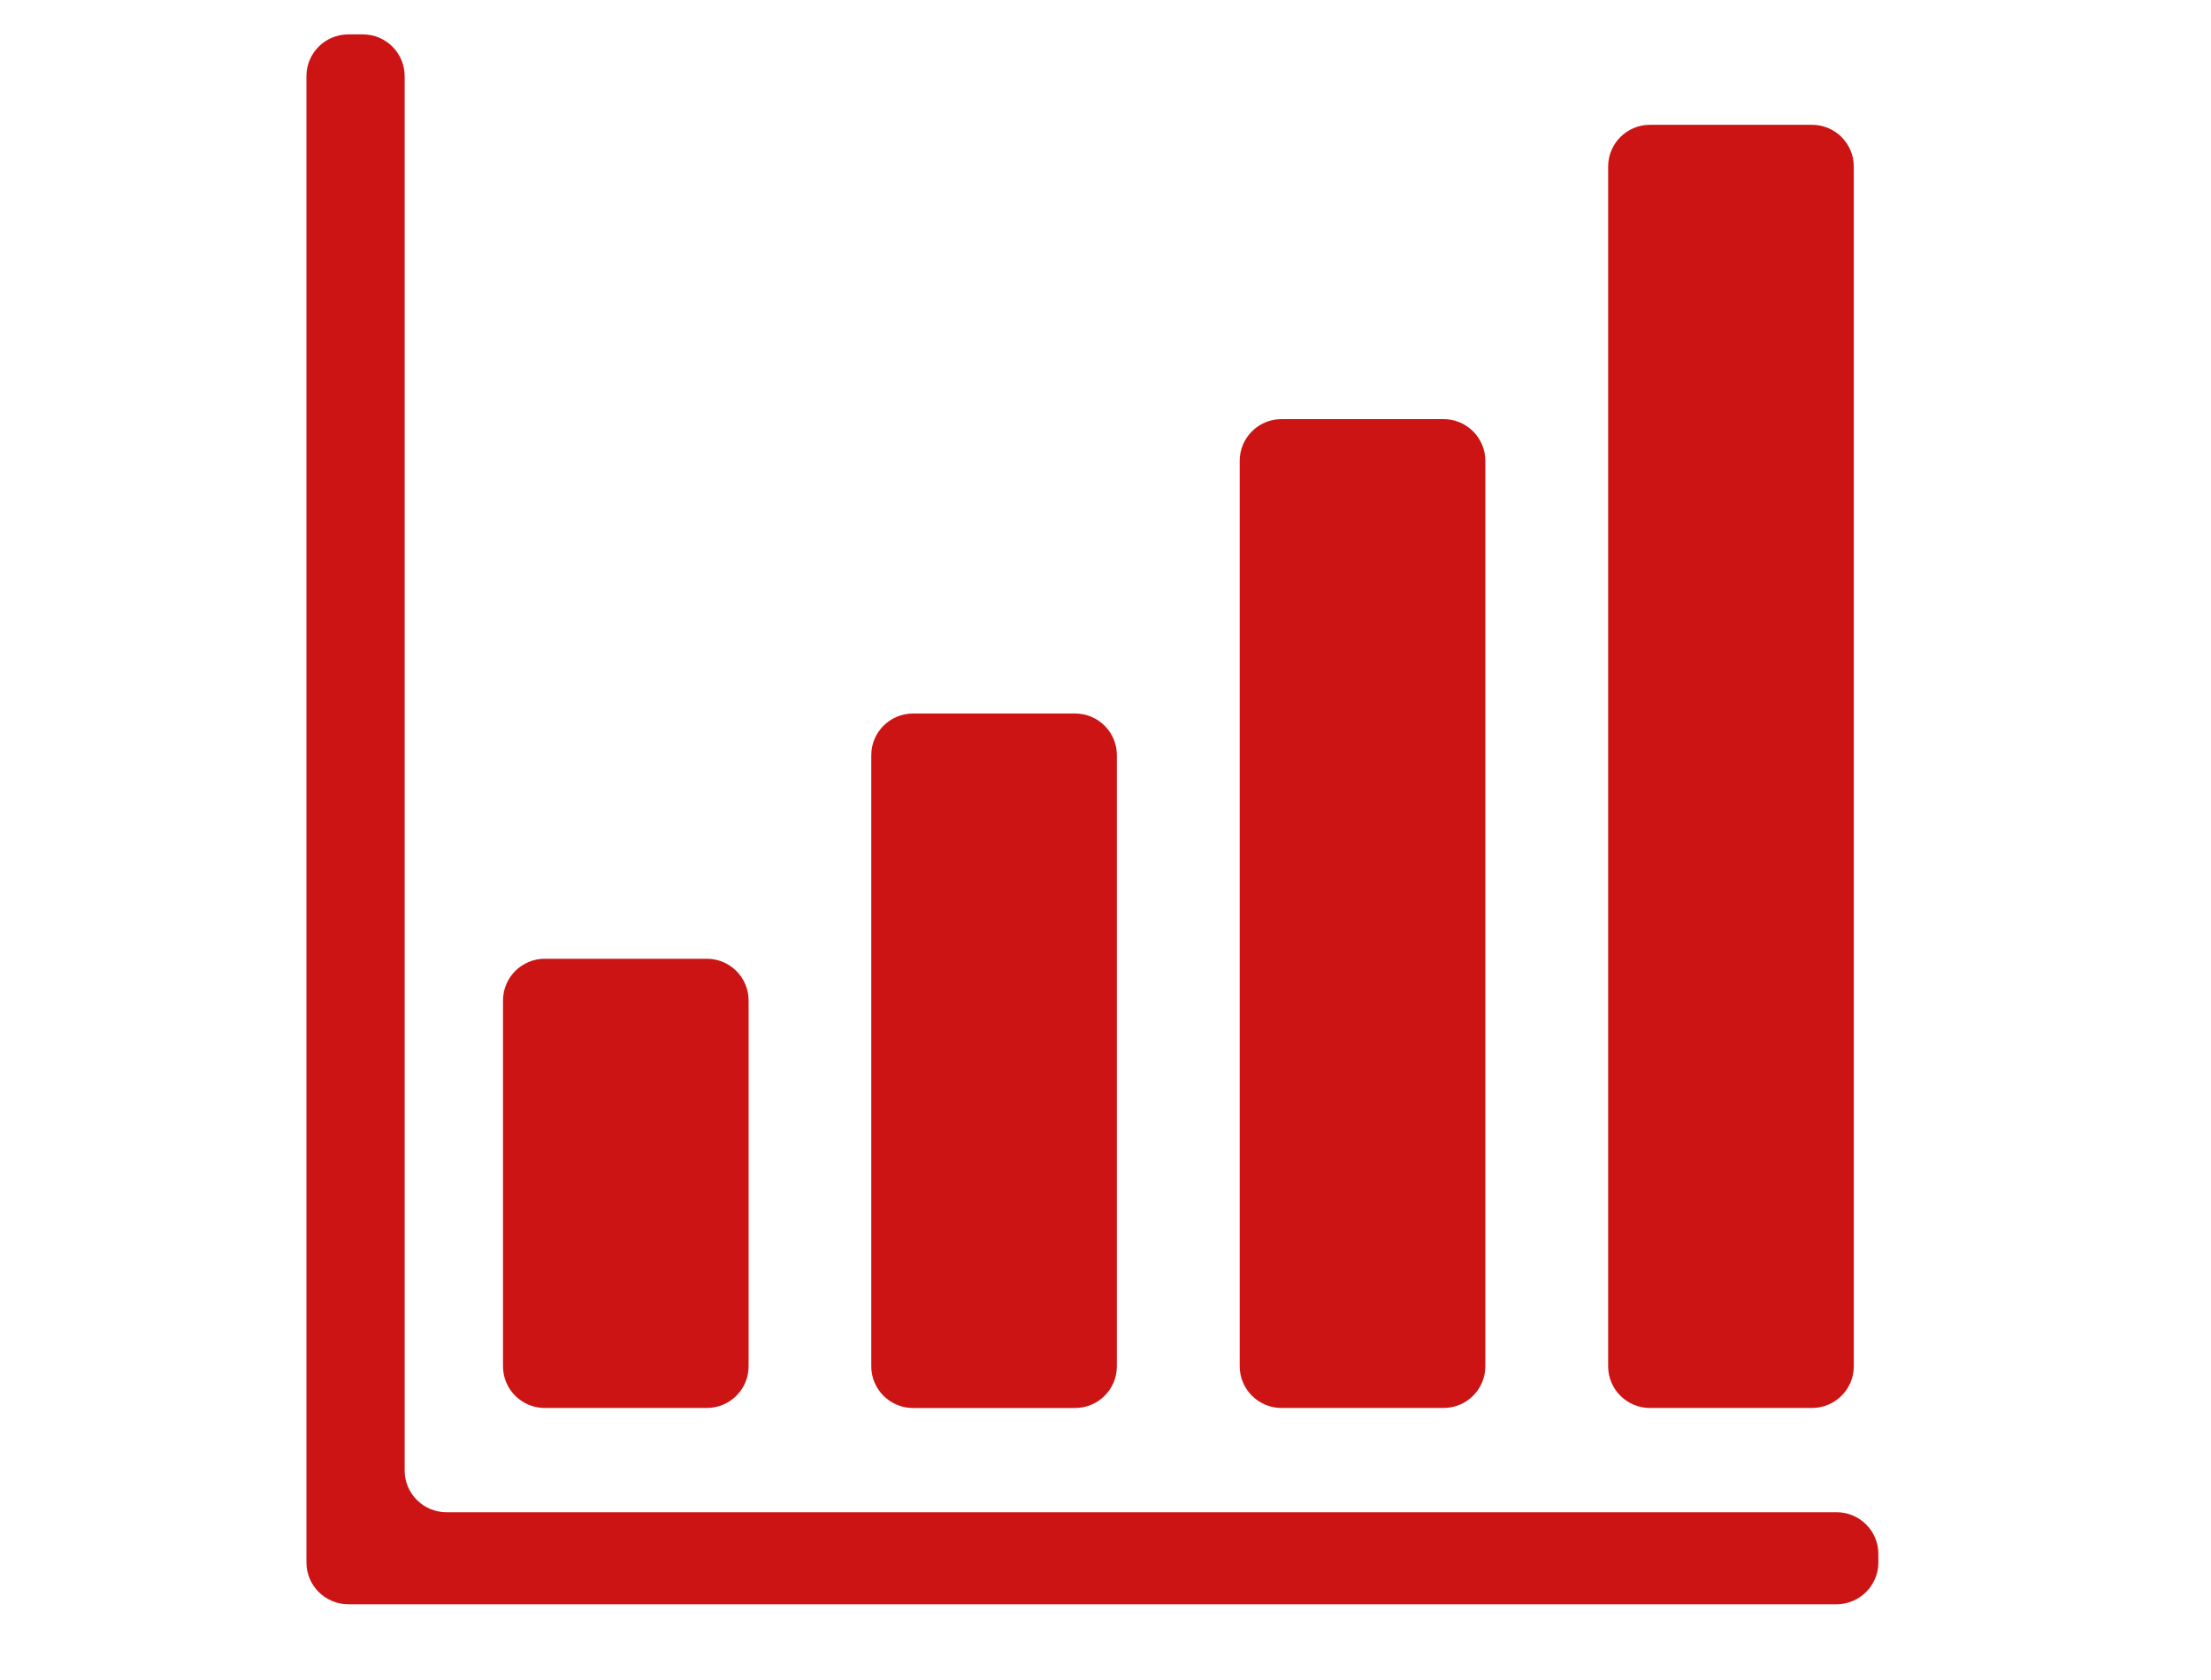 <svg width="50" height="38" viewBox="0 0 50 38" fill="none" xmlns="http://www.w3.org/2000/svg">
<g clip-path="url(#clip0_4001_17870)">
<mask id="mask0_4001_17870" style="mask-type:luminance" maskUnits="userSpaceOnUse" x="0" y="0" width="50" height="38">
<path d="M50 0H0V38H50V0Z" fill="white"/>
</mask>
<g mask="url(#mask0_4001_17870)">
</g>
<g clip-path="url(#clip1_4001_17870)">
<path d="M12.32 31.847H15.984C16.506 31.847 16.929 31.425 16.929 30.904V22.63C16.929 22.109 16.506 21.686 15.984 21.686H12.32C11.798 21.686 11.375 22.109 11.375 22.63V30.904C11.375 31.425 11.798 31.847 12.32 31.847Z" fill="#CC1414"/>
<path d="M20.648 31.848H24.313C24.834 31.848 25.257 31.425 25.257 30.904V17.082C25.257 16.561 24.834 16.139 24.313 16.139H20.648C20.126 16.139 19.703 16.561 19.703 17.082V30.904C19.703 31.425 20.126 31.848 20.648 31.848Z" fill="#CC1414"/>
<path d="M28.98 31.847H32.645C33.166 31.847 33.59 31.424 33.59 30.903V10.424C33.59 9.903 33.166 9.48 32.645 9.48H28.98C28.458 9.48 28.035 9.903 28.035 10.424V30.903C28.035 31.424 28.458 31.847 28.98 31.847Z" fill="#CC1414"/>
<path d="M37.312 31.847H40.977C41.498 31.847 41.922 31.425 41.922 30.904V3.767C41.922 3.246 41.498 2.823 40.977 2.823H37.312C36.79 2.823 36.367 3.246 36.367 3.767V30.904C36.367 31.425 36.79 31.847 37.312 31.847Z" fill="#CC1414"/>
<path d="M41.533 34.205H10.096C9.575 34.205 9.151 33.782 9.151 33.261V1.722C9.151 1.201 8.728 0.778 8.207 0.778H7.875C7.353 0.778 6.93 1.201 6.93 1.722V35.342C6.93 35.863 7.353 36.286 7.875 36.286H41.533C42.054 36.286 42.478 35.863 42.478 35.342V35.149C42.478 34.628 42.054 34.205 41.533 34.205Z" fill="#CC1414"/>
</g>
</g>
<defs>
<clipPath id="clip0_4001_17870">
<rect width="50" height="38" fill="white"/>
</clipPath>
<clipPath id="clip1_4001_17870">
<rect width="35.548" height="35.507" fill="white" transform="translate(6.93 0.778)"/>
</clipPath>
</defs>
</svg>
